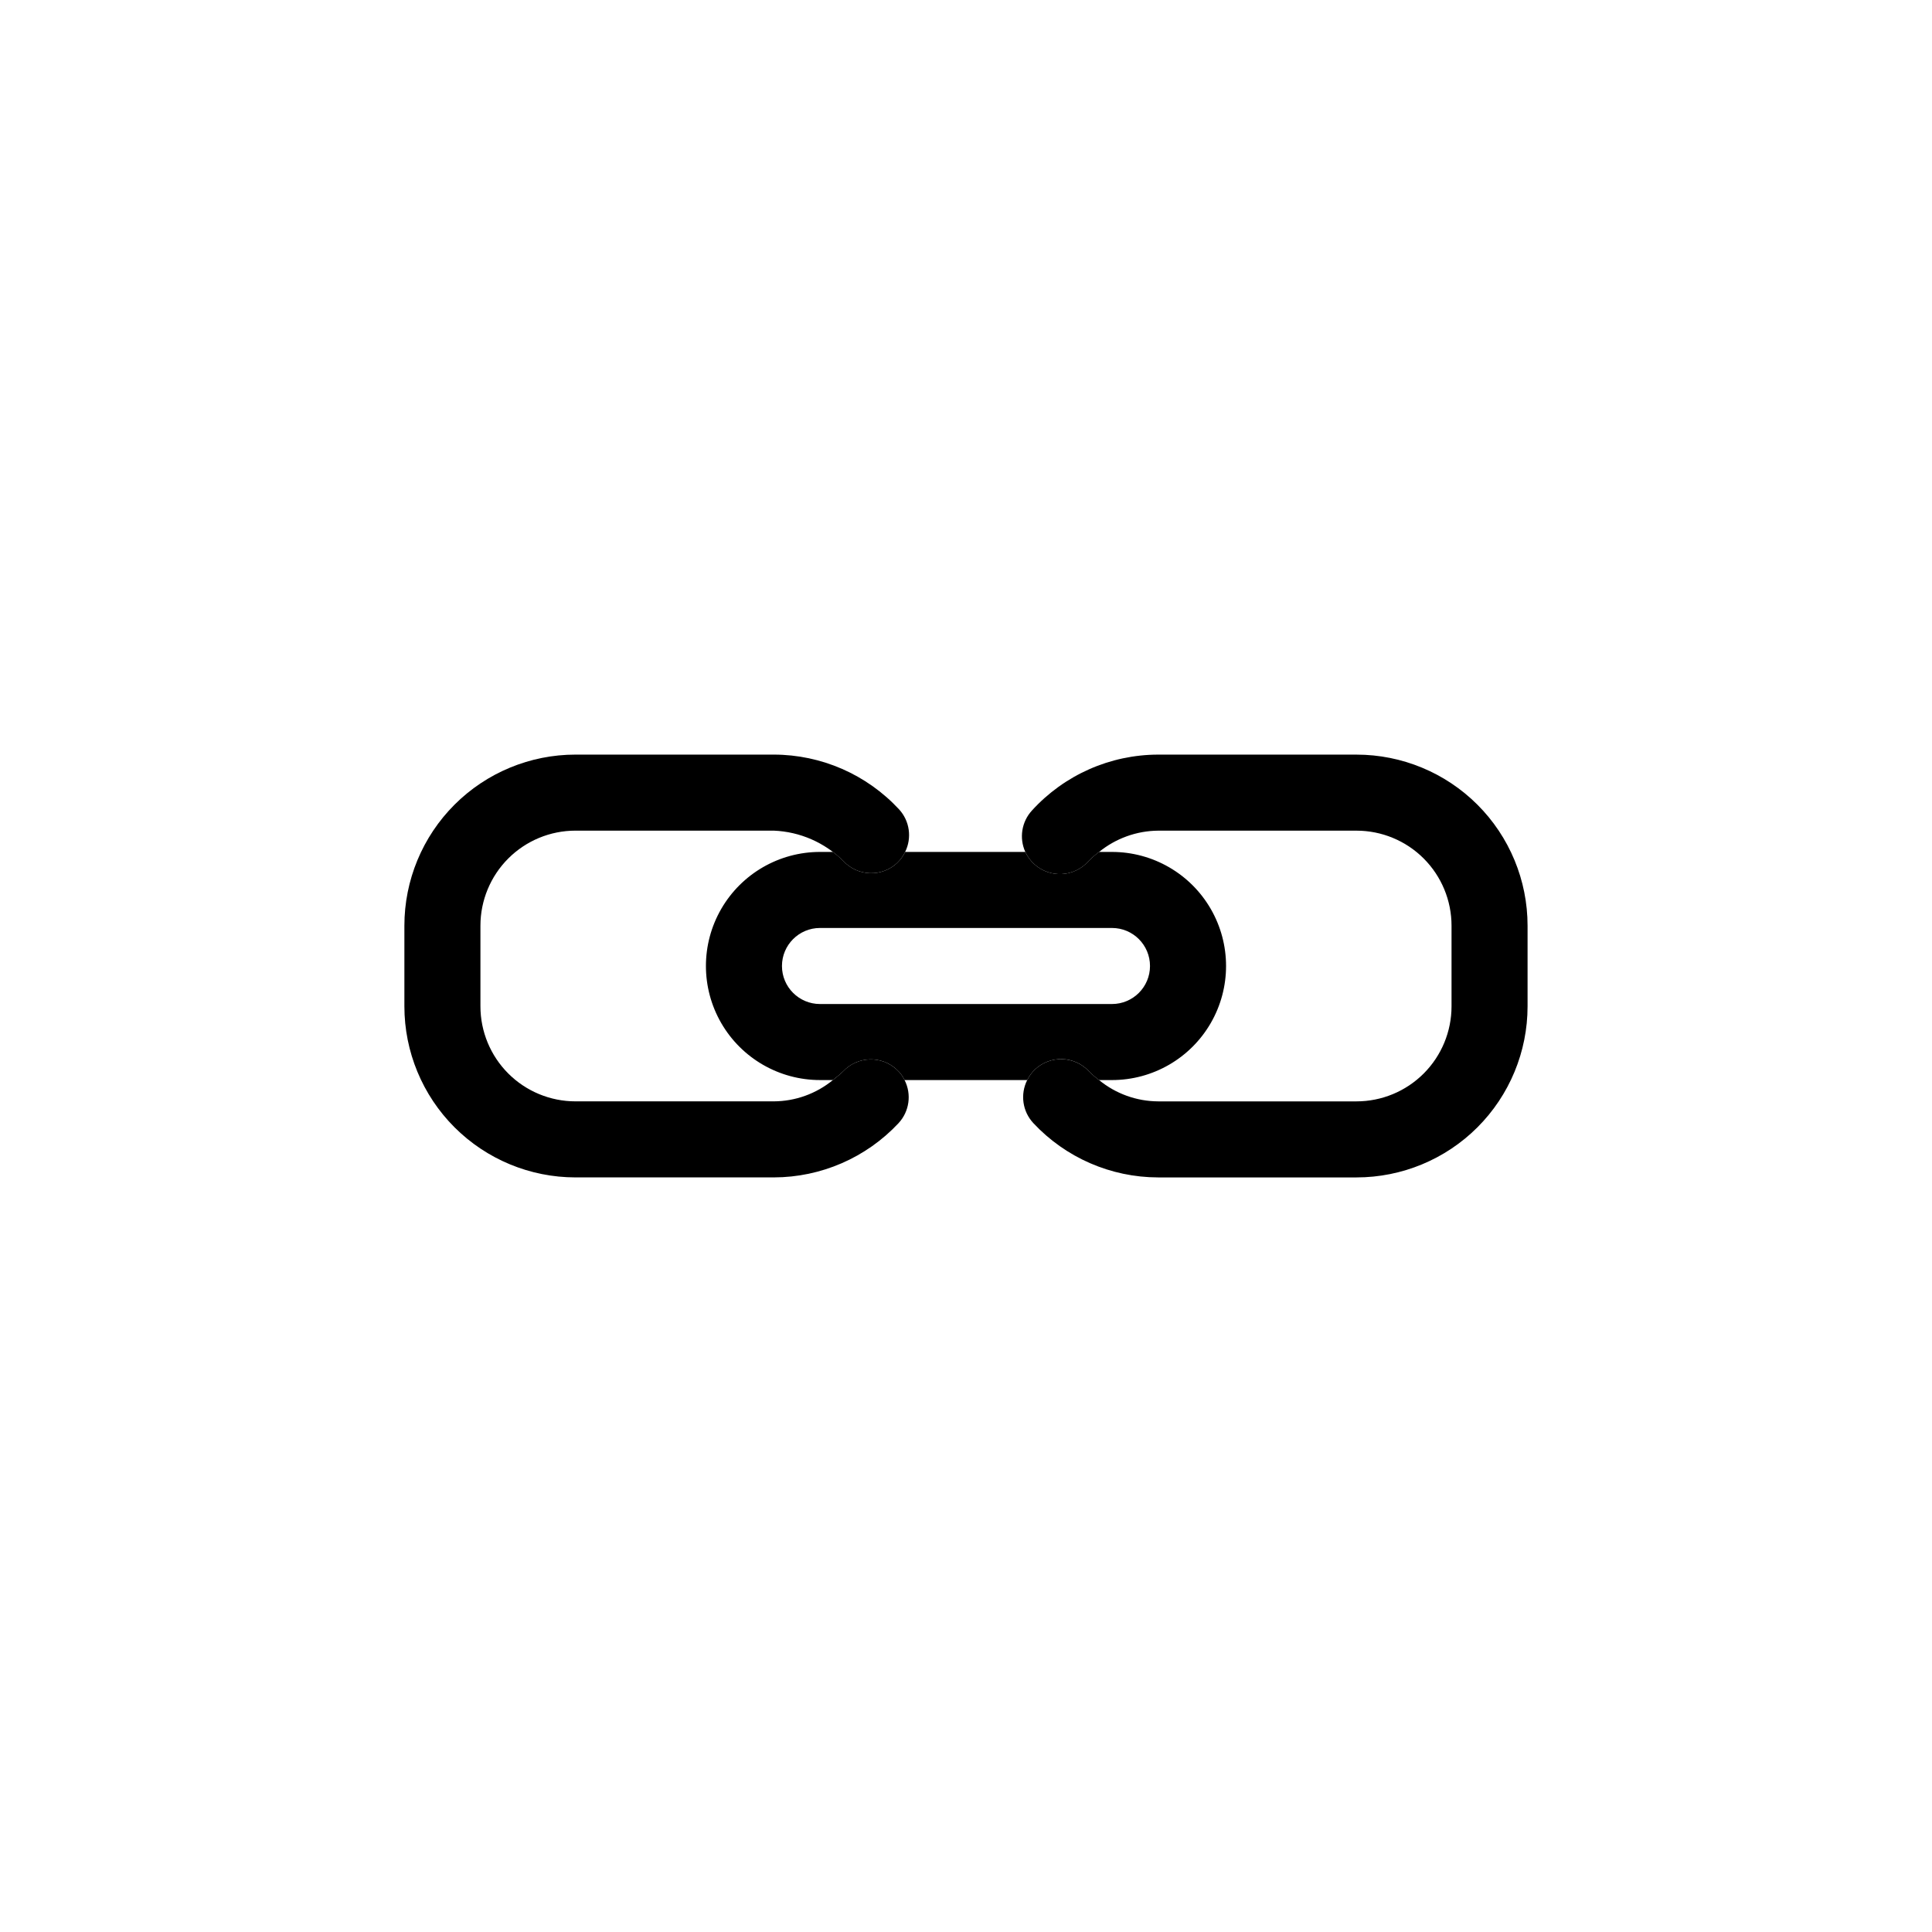 <?xml version="1.0" encoding="UTF-8"?>
<!-- Uploaded to: ICON Repo, www.svgrepo.com, Generator: ICON Repo Mixer Tools -->
<svg fill="#000000" width="800px" height="800px" version="1.1" viewBox="144 144 512 512" xmlns="http://www.w3.org/2000/svg">
 <g>
  <path d="m432.54 427.86c0.848 0.855 1.758 1.648 2.723 2.367h3.426c10.801 0 20.777-5.762 26.18-15.113 5.398-9.352 5.398-20.875 0-30.23-5.402-9.352-15.379-15.113-26.18-15.113h-3.426c-1.043 0.773-2.019 1.633-2.922 2.57-1.801 1.98-4.32 3.164-6.992 3.285-2.676 0.125-5.289-0.824-7.266-2.629-0.996-0.906-1.801-2.004-2.367-3.227h-31.844c-0.523 1.094-1.238 2.082-2.113 2.922-1.957 1.828-4.559 2.801-7.234 2.707-2.676-0.094-5.203-1.25-7.023-3.211-0.863-0.871-1.789-1.68-2.773-2.418h-3.426c-10.797 0-20.777 5.762-26.176 15.113-5.402 9.355-5.402 20.879 0 30.23 5.398 9.352 15.379 15.113 26.176 15.113h3.426c0.906-0.754 1.863-1.461 2.719-2.316h0.004c3.805-4.035 10.152-4.238 14.207-0.453 0.859 0.781 1.562 1.723 2.066 2.769h32.496c0.516-1.055 1.215-2.008 2.062-2.82 1.949-1.832 4.551-2.816 7.223-2.731 2.676 0.086 5.207 1.23 7.035 3.184zm-71.238-17.785c-5.562 0-10.074-4.512-10.074-10.074 0-5.566 4.512-10.078 10.074-10.078h77.387c5.566 0 10.074 4.512 10.074 10.078 0 5.562-4.508 10.074-10.074 10.074z"/>
  <path d="m503.48 343.98h-52.547c-12.734 0.02-24.879 5.394-33.453 14.809-2.738 2.977-3.434 7.301-1.762 10.984 0.566 1.223 1.371 2.32 2.367 3.227 1.977 1.805 4.59 2.754 7.266 2.629 2.672-0.121 5.191-1.305 6.992-3.285 0.902-0.938 1.879-1.797 2.922-2.57 4.43-3.602 9.957-5.594 15.668-5.641h52.547c6.68 0 13.09 2.652 17.812 7.375 4.723 4.727 7.379 11.133 7.379 17.812v21.363c0 6.68-2.656 13.086-7.379 17.812-4.723 4.723-11.133 7.379-17.812 7.379h-52.547c-5.715-0.027-11.25-2.019-15.668-5.644-0.965-0.719-1.875-1.512-2.723-2.367-1.828-1.953-4.359-3.098-7.035-3.184-2.672-0.086-5.273 0.898-7.223 2.731-0.848 0.812-1.547 1.766-2.062 2.82-1.895 3.762-1.254 8.301 1.609 11.387 8.566 9.176 20.551 14.395 33.102 14.41h52.547c12.027 0 23.559-4.777 32.062-13.281 8.504-8.504 13.281-20.039 13.281-32.062v-21.363c0-12.023-4.777-23.559-13.281-32.062-8.504-8.5-20.035-13.277-32.062-13.277z"/>
  <path d="m367.45 427.91c-0.855 0.855-1.812 1.562-2.719 2.316h-0.004c-4.418 3.625-9.953 5.617-15.668 5.644h-52.547c-6.68 0-13.086-2.656-17.812-7.379-4.723-4.727-7.379-11.133-7.379-17.812v-21.363c0-6.68 2.656-13.086 7.379-17.812 4.727-4.723 11.133-7.375 17.812-7.375h52.547c6.941 0.281 13.52 3.156 18.441 8.059 1.82 1.961 4.348 3.117 7.023 3.211 2.676 0.094 5.277-0.879 7.234-2.707 0.875-0.84 1.59-1.828 2.113-2.922 1.848-3.734 1.207-8.219-1.609-11.285-8.57-9.238-20.602-14.496-33.203-14.508h-52.547c-12.023 0-23.559 4.777-32.062 13.277-8.504 8.504-13.281 20.039-13.281 32.062v21.363c0 12.023 4.777 23.559 13.281 32.062 8.504 8.504 20.039 13.281 32.062 13.281h52.547c12.527-0.016 24.492-5.215 33.051-14.359 2.887-3.098 3.531-7.664 1.613-11.438-0.504-1.047-1.207-1.988-2.066-2.769-4.055-3.785-10.402-3.582-14.207 0.453z"/>
 </g>
</svg>